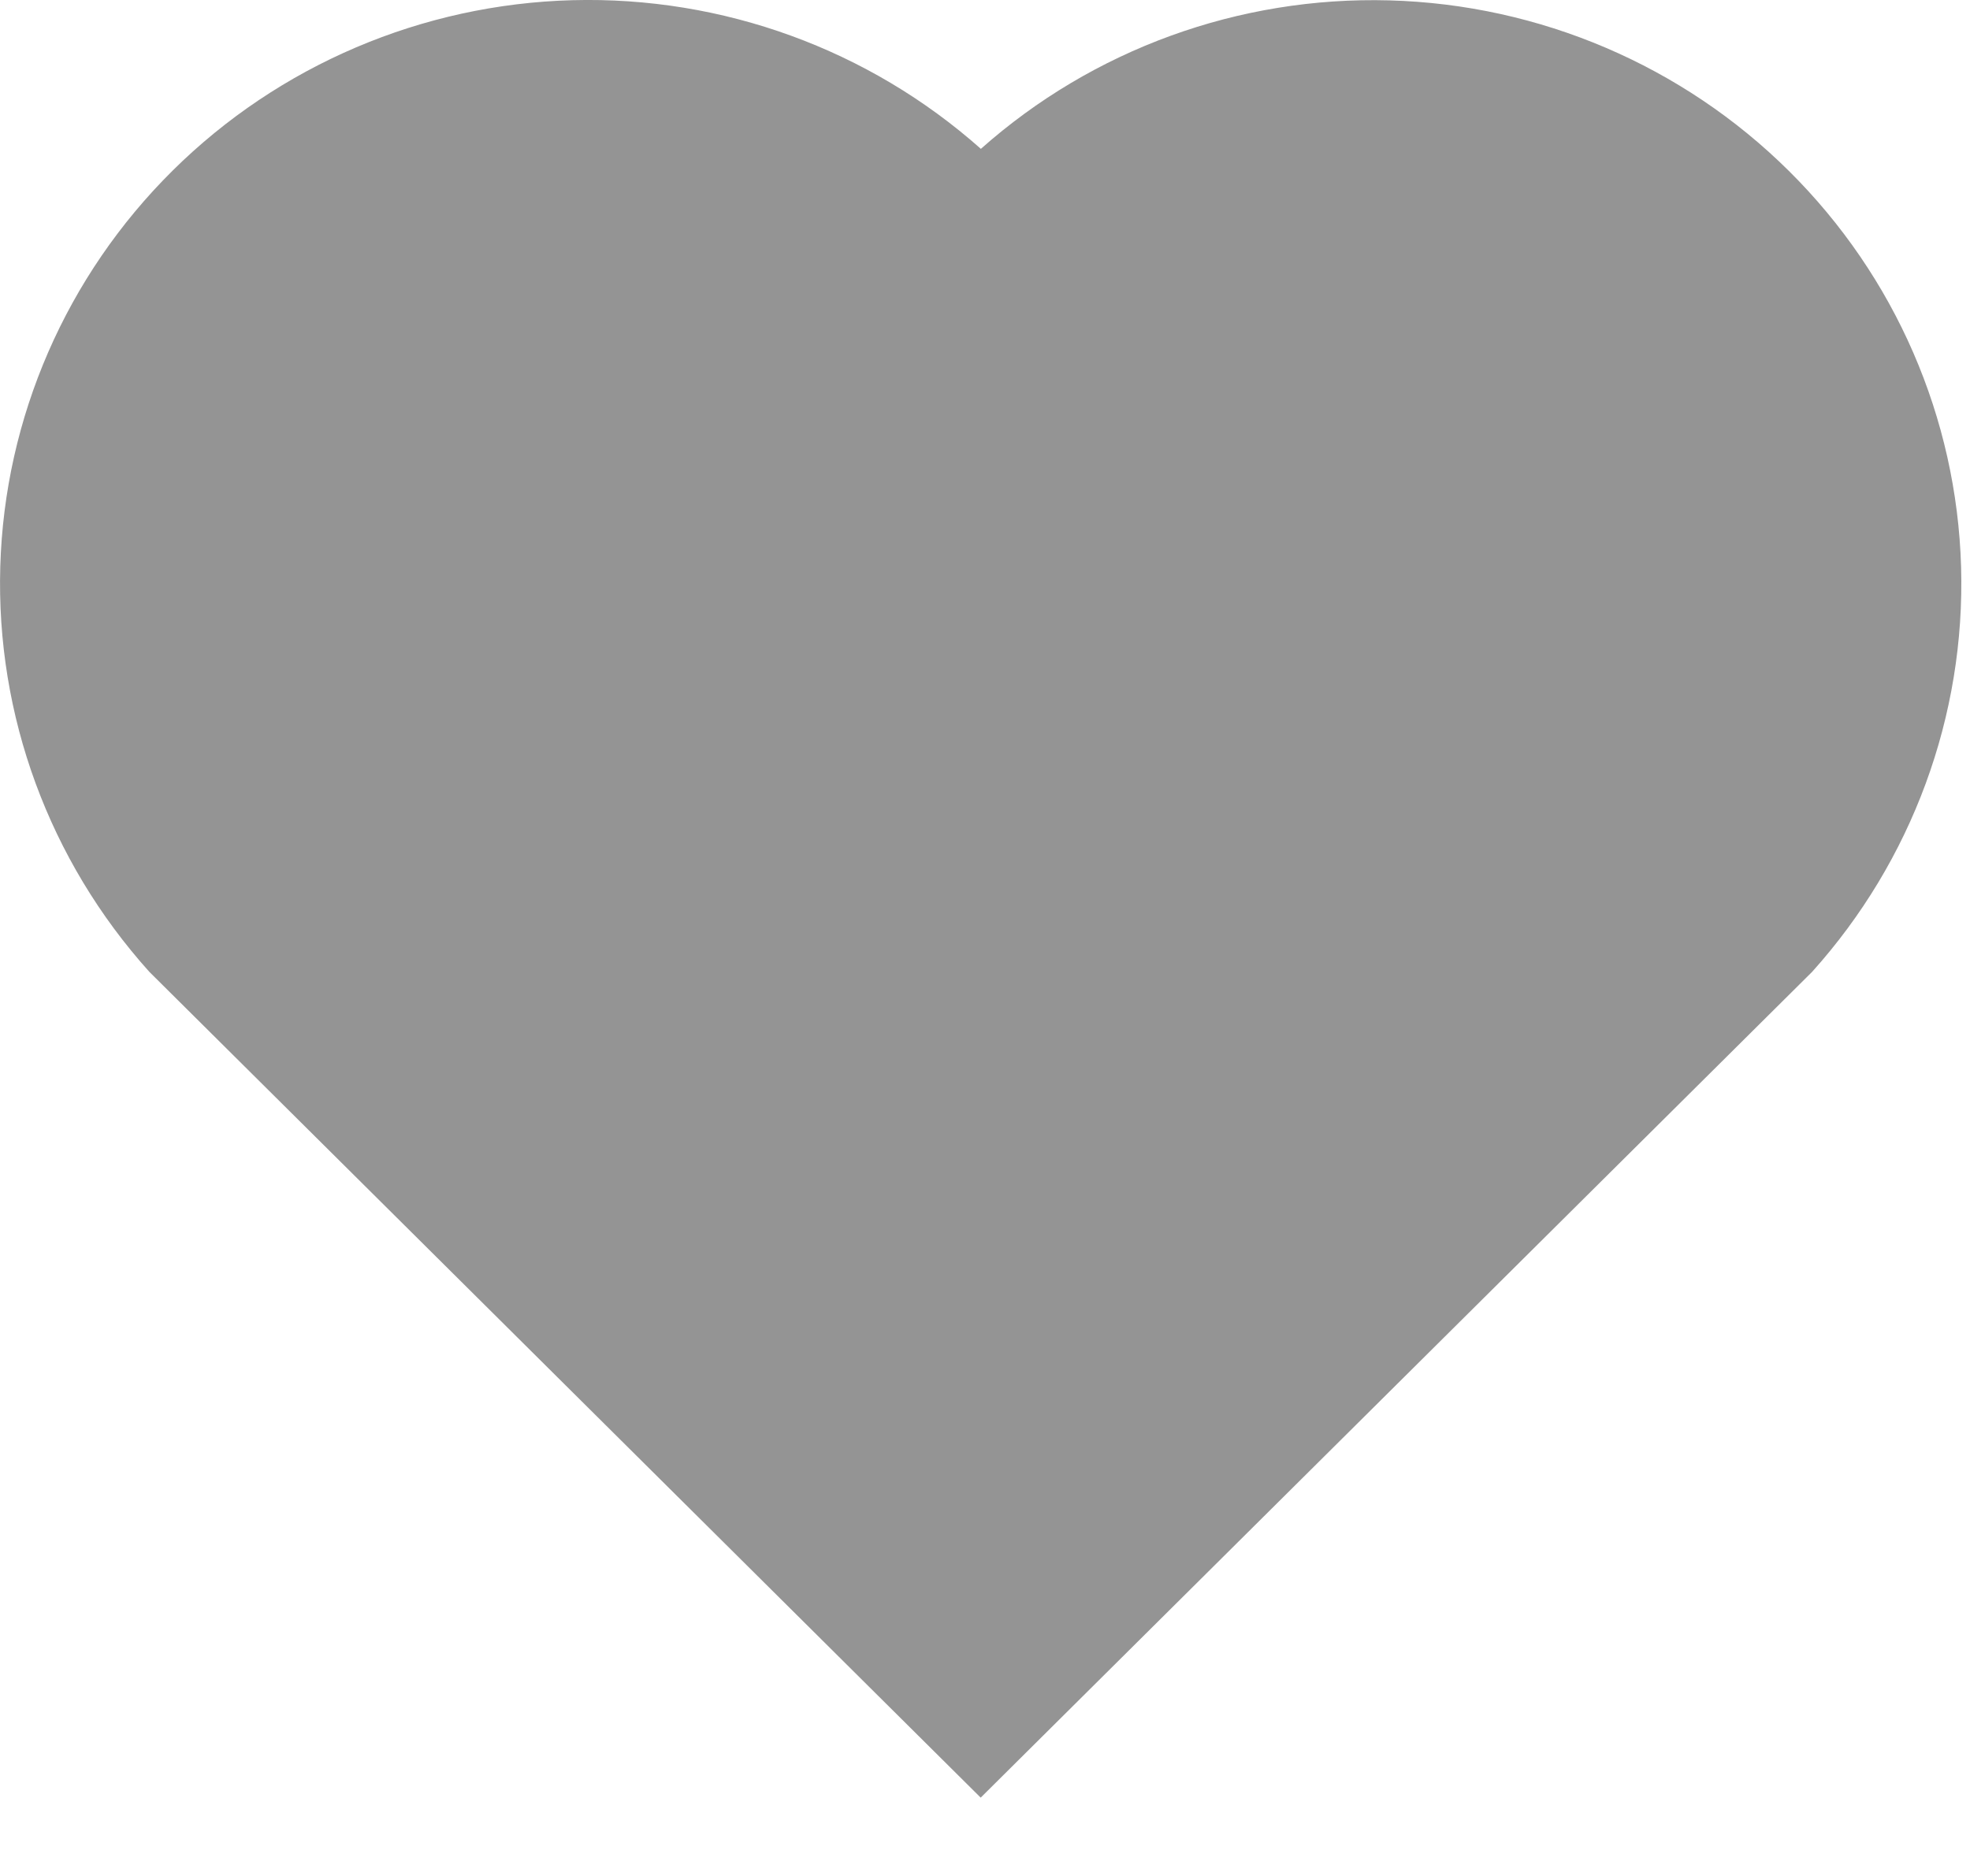 <svg width="21" height="20" viewBox="0 0 21 20" fill="none" xmlns="http://www.w3.org/2000/svg">
<path d="M10.456 1.587C11.65 0.526 13.208 -0.04 14.81 0.004C16.413 0.048 17.937 0.699 19.07 1.823C20.203 2.946 20.859 4.456 20.905 6.044C20.951 7.631 20.383 9.176 19.317 10.361L10.454 19.165L1.592 10.361C0.525 9.175 -0.044 7.629 0.003 6.04C0.049 4.452 0.707 2.941 1.841 1.818C2.975 0.695 4.5 0.045 6.102 0.002C7.704 -0.041 9.262 0.526 10.456 1.587Z" fill="#949494"/>
</svg>
